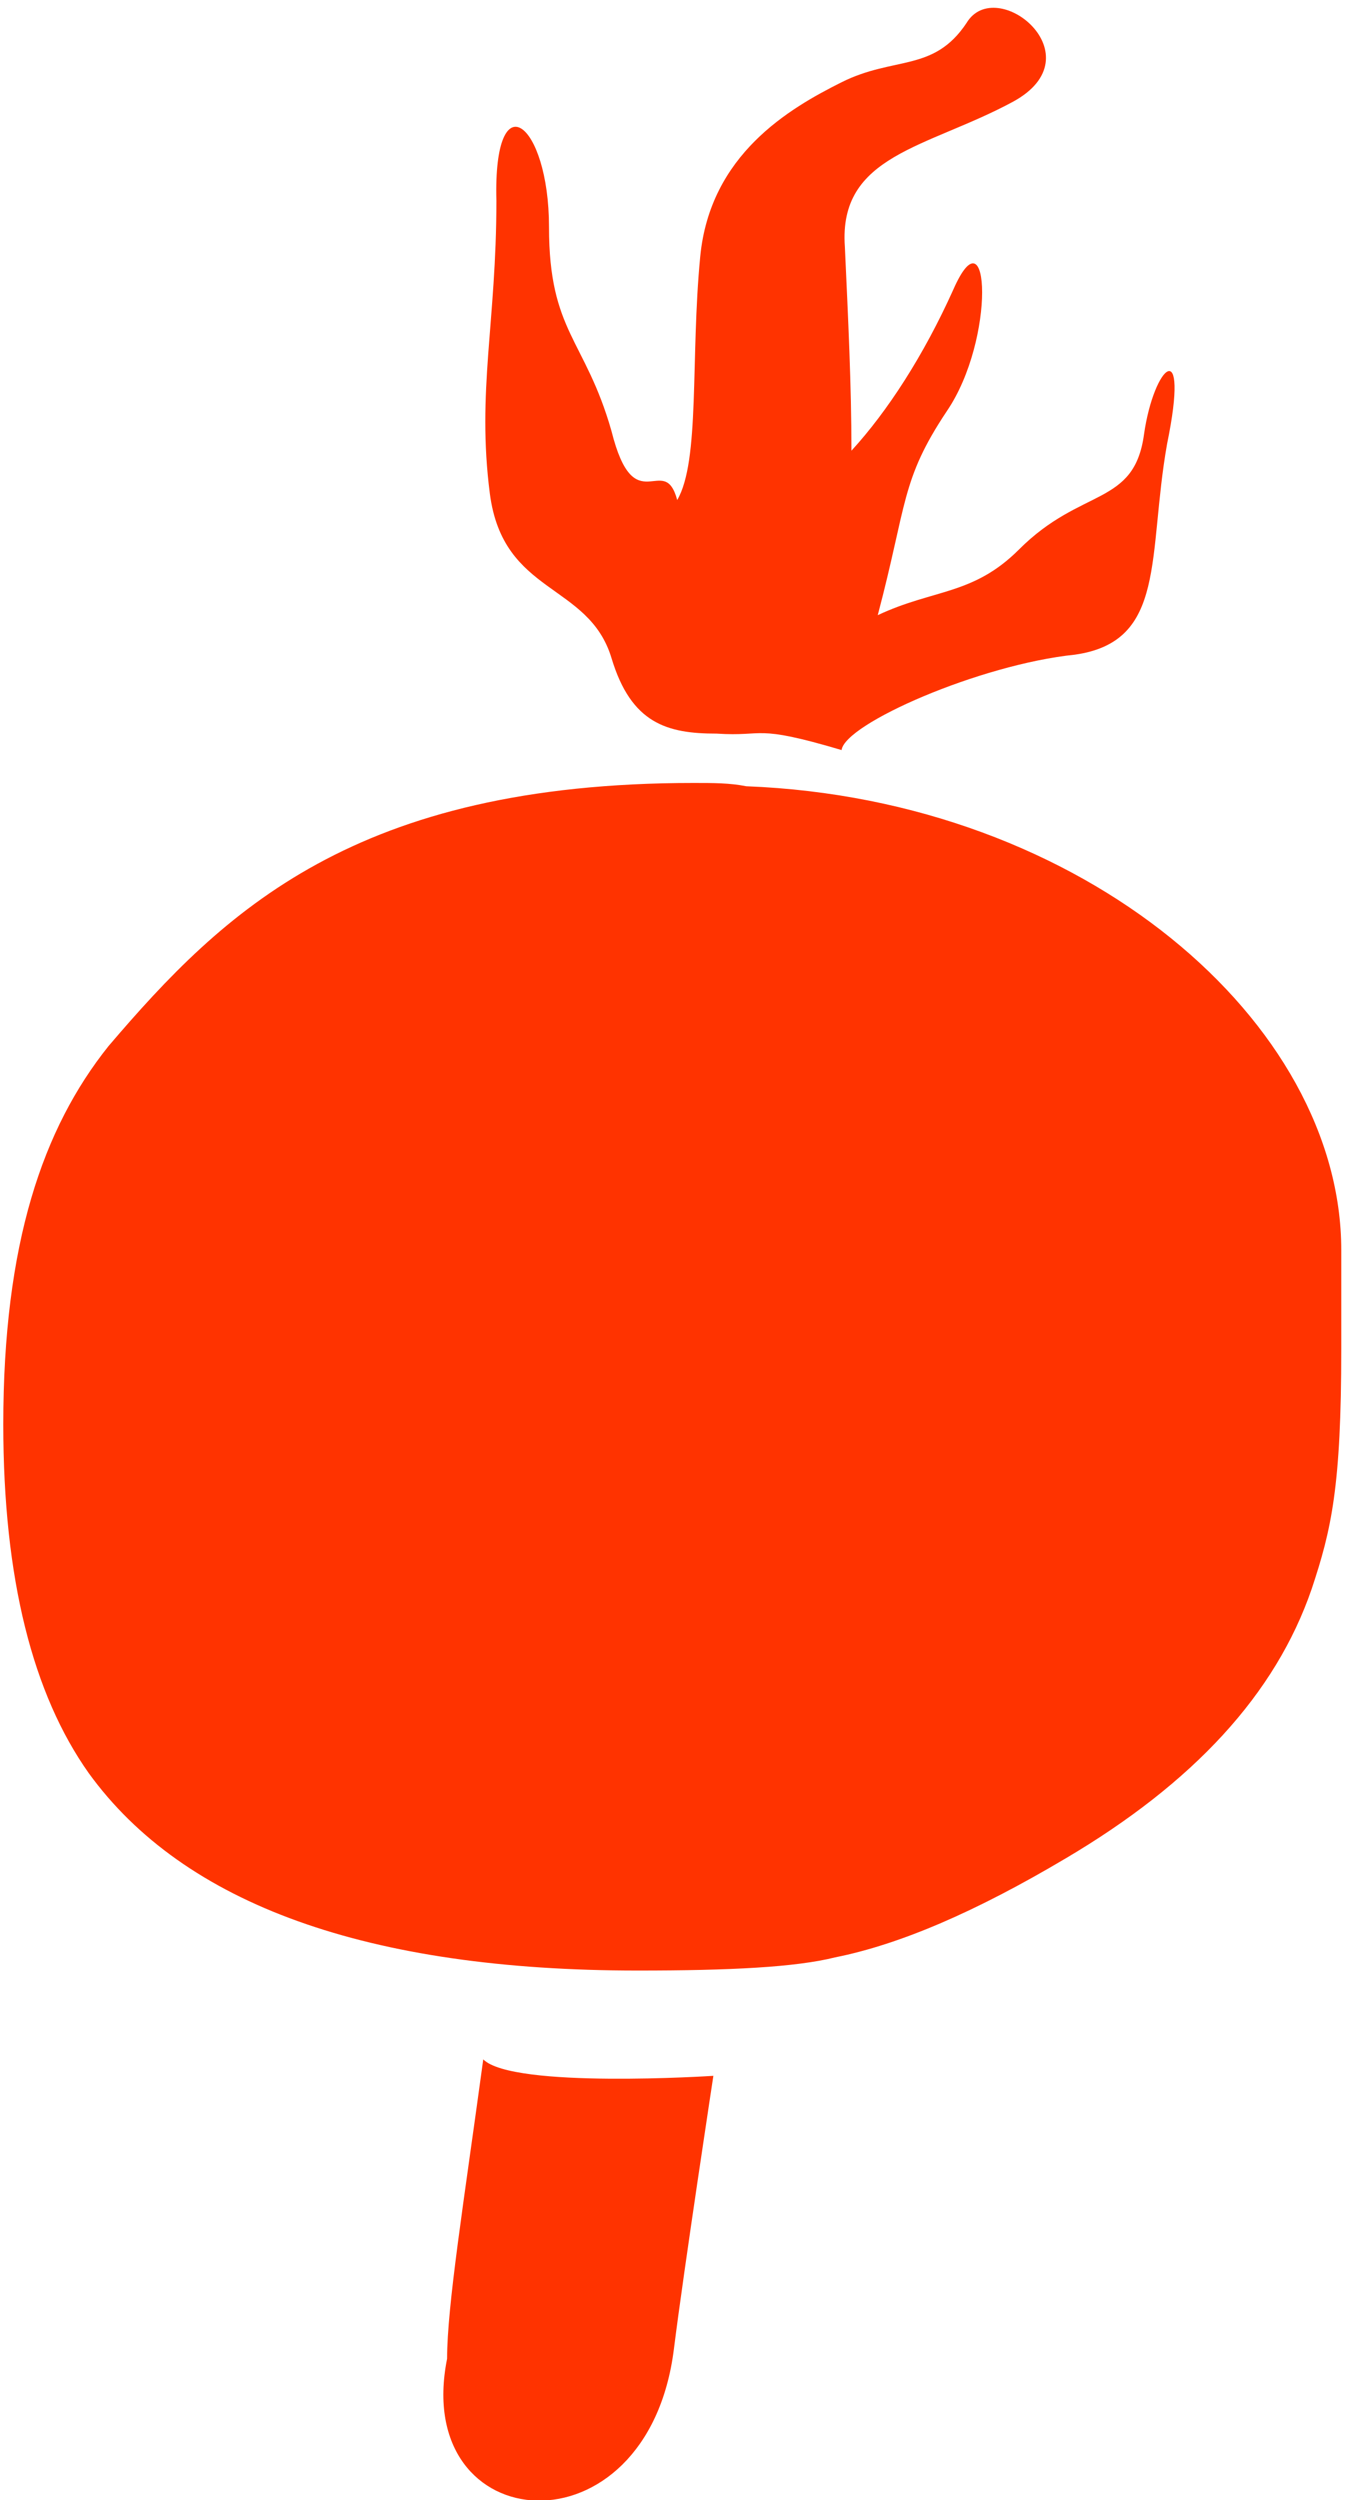 <?xml version="1.0" encoding="utf-8"?>
<!-- Generator: Adobe Illustrator 23.0.4, SVG Export Plug-In . SVG Version: 6.00 Build 0)  -->
<svg version="1.1" id="Laag_1" xmlns="http://www.w3.org/2000/svg" xmlns:xlink="http://www.w3.org/1999/xlink" x="0px" y="0px"
	 viewBox="0 0 41.4 76" style="enable-background:new 0 0 41.4 76;" xml:space="preserve">
<style type="text/css">
	.st0{fill:#FF3300;}
</style>
<g>
	<path class="st0" d="M40.8,41c0,4.2-0.3,5.5-0.9,7.3c-1.1,3.2-3.6,5.9-7.5,8.2c-2.7,1.6-5,2.6-7,3c-1.2,0.3-3.2,0.4-6,0.4
		c-8.2,0-13.8-2-16.7-6C1,51.5,0.1,48,0.1,43.3c0-5.5,1.2-9,3.2-11.5c3.5-4.1,7.5-8,17.8-8c0.6,0,1.1,0,1.6,0.1
		C33,24.3,40.8,31.1,40.8,38V41z"/>
	<path class="st0" d="M21.7,63.1c0,0-6.1,0.4-7-0.5c-0.6,4.4-1.1,7.5-1.1,9.1c-1.1,5.5,6.1,6.1,6.9-0.3C20.8,69,21.7,63.1,21.7,63.1
		"/>
	<path class="st0" d="M25.4,19.6L25.4,19.6C25.4,19.6,25.4,19.7,25.4,19.6C25.4,19.7,25.4,19.7,25.4,19.6 M35.5,13.5
		c0.7-3.4-0.4-2.4-0.7-0.3c-0.3,2.2-1.9,1.6-3.8,3.5c-1.4,1.4-2.6,1.2-4.3,2c0.9-3.4,0.7-4.1,2.1-6.2c1.5-2.2,1.3-6.2,0.2-3.7
		c-0.9,2-2,3.7-3.1,4.9c0-2-0.1-4-0.2-6.2c-0.2-2.8,2.5-3,5.1-4.4s-0.5-3.9-1.4-2.4c-1,1.5-2.2,1-3.8,1.8c-1.6,0.8-4,2.2-4.3,5.3
		s0,6.2-0.7,7.4c-0.4-1.5-1.3,0.7-2-2.1c-0.8-2.8-1.9-3-1.9-6.2S15,2.4,15.1,6.1c0,3.7-0.6,5.8-0.2,8.9c0.4,3.1,3,2.7,3.7,5
		c0.6,2,1.7,2.3,3.2,2.3c1.5,0.1,1.1-0.3,3.8,0.5c0.1-0.8,4.2-2.6,7.1-2.9C35.5,19.5,34.9,16.9,35.5,13.5"/>
</g>
</svg>
